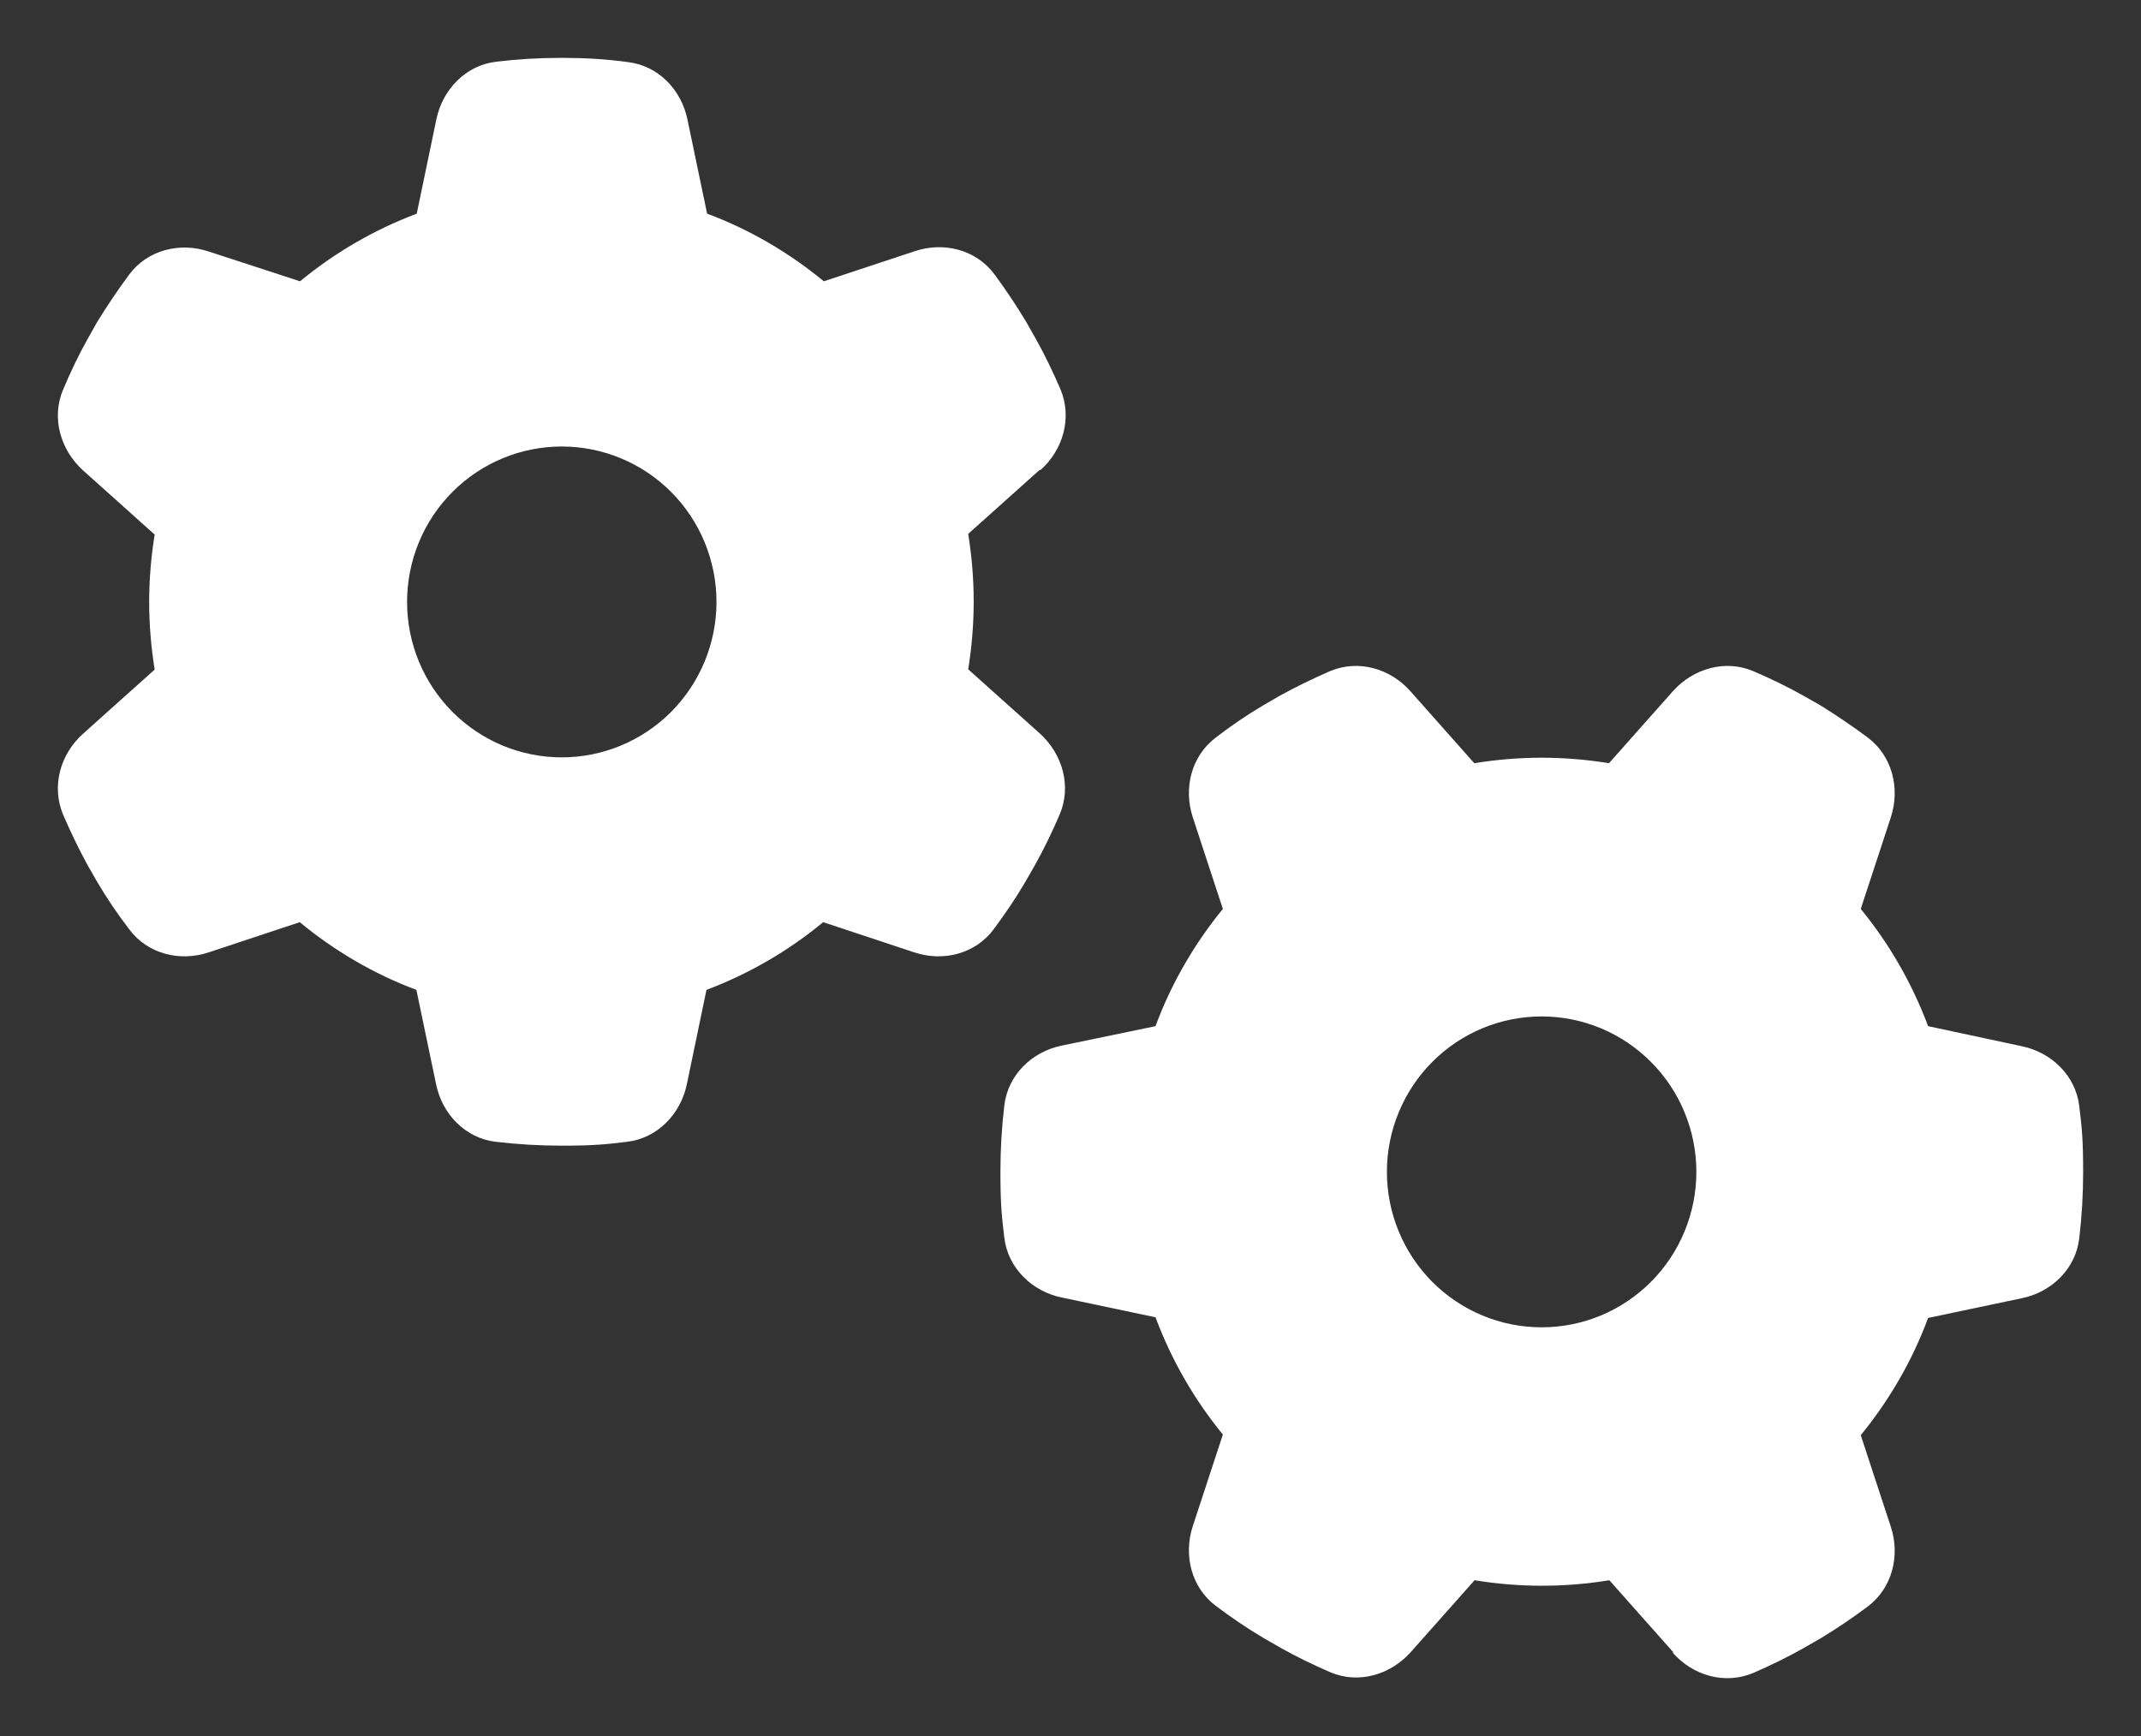 <svg width="37" height="30" viewBox="0 0 37 30" fill="none" xmlns="http://www.w3.org/2000/svg">
<rect x="0" y="0" width="37" height="30" fill="#333333" stroke="none"/>
<path d="M17.98 8.124C18.376 7.771 18.532 7.217 18.326 6.725C18.197 6.428 18.058 6.137 17.902 5.858L17.73 5.555C17.562 5.276 17.378 5.001 17.184 4.738C16.866 4.313 16.309 4.173 15.808 4.341L14.237 4.861C13.641 4.369 12.956 3.966 12.22 3.692L11.881 2.069C11.775 1.548 11.374 1.134 10.85 1.073C10.482 1.022 10.109 1 9.731 1H9.692C9.313 1 8.94 1.022 8.572 1.067C8.048 1.129 7.647 1.548 7.541 2.063L7.202 3.692C6.461 3.972 5.781 4.369 5.185 4.861L3.609 4.347C3.107 4.179 2.55 4.319 2.233 4.744C2.038 5.007 1.854 5.281 1.681 5.561L1.514 5.858C1.358 6.137 1.219 6.428 1.091 6.731C0.885 7.217 1.041 7.771 1.436 8.13L2.673 9.238C2.612 9.613 2.578 10.004 2.578 10.402C2.578 10.799 2.612 11.191 2.673 11.571L1.436 12.679C1.041 13.032 0.885 13.586 1.091 14.079C1.219 14.375 1.358 14.666 1.514 14.951L1.681 15.242C1.849 15.528 2.032 15.796 2.233 16.059C2.55 16.485 3.107 16.625 3.609 16.457L5.18 15.936C5.776 16.429 6.461 16.832 7.196 17.106L7.536 18.735C7.642 19.255 8.043 19.669 8.566 19.731C8.94 19.775 9.318 19.798 9.703 19.798C10.279 19.798 10.466 19.775 10.839 19.731C11.363 19.669 11.764 19.249 11.87 18.735L12.209 17.106C12.95 16.826 13.63 16.429 14.226 15.936L15.797 16.457C16.298 16.625 16.855 16.485 17.172 16.059C17.367 15.796 17.551 15.528 17.718 15.242L17.891 14.94C18.047 14.661 18.186 14.37 18.314 14.073C18.52 13.586 18.364 13.032 17.969 12.674L16.732 11.566C16.794 11.185 16.827 10.793 16.827 10.396C16.827 9.999 16.794 9.607 16.732 9.226L17.969 8.118L17.98 8.124ZM7.035 10.402C7.035 9.689 7.316 9.006 7.818 8.502C8.319 7.999 8.999 7.716 9.708 7.716C10.417 7.716 11.098 7.999 11.599 8.502C12.1 9.006 12.382 9.689 12.382 10.402C12.382 11.114 12.1 11.797 11.599 12.301C11.098 12.805 10.417 13.088 9.708 13.088C8.999 13.088 8.319 12.805 7.818 12.301C7.316 11.797 7.035 11.114 7.035 10.402ZM28.909 28.562C29.26 28.959 29.811 29.116 30.302 28.909C30.597 28.78 30.887 28.64 31.165 28.483L31.466 28.31C31.744 28.142 32.017 27.957 32.279 27.761C32.702 27.442 32.842 26.883 32.675 26.379L32.157 24.801C32.647 24.202 33.048 23.514 33.321 22.775L34.942 22.434C35.46 22.327 35.872 21.924 35.933 21.398C35.978 21.023 36 20.643 36 20.257C36 19.677 35.978 19.49 35.933 19.115C35.872 18.589 35.454 18.186 34.942 18.08L33.321 17.733C33.042 16.988 32.647 16.306 32.157 15.707L32.675 14.129C32.842 13.625 32.702 13.066 32.279 12.746C32.017 12.551 31.744 12.366 31.466 12.193L31.171 12.025C30.892 11.868 30.602 11.728 30.302 11.599C29.817 11.392 29.265 11.549 28.909 11.946L27.806 13.189C27.427 13.127 27.037 13.094 26.642 13.094C26.246 13.094 25.857 13.127 25.478 13.189L24.375 11.946C24.024 11.549 23.472 11.392 22.982 11.599C22.687 11.728 22.397 11.868 22.113 12.025L21.824 12.193C21.54 12.36 21.272 12.545 21.01 12.746C20.587 13.066 20.448 13.625 20.615 14.129L21.133 15.707C20.643 16.306 20.242 16.994 19.969 17.733L18.348 18.069C17.83 18.175 17.418 18.578 17.356 19.104C17.312 19.479 17.289 19.859 17.289 20.245C17.289 20.825 17.312 21.012 17.356 21.387C17.418 21.913 17.835 22.316 18.348 22.422L19.969 22.764C20.247 23.508 20.643 24.191 21.133 24.79L20.615 26.368C20.448 26.872 20.587 27.431 21.01 27.75C21.272 27.946 21.54 28.131 21.824 28.299L22.124 28.472C22.403 28.629 22.693 28.769 22.988 28.897C23.472 29.104 24.024 28.948 24.38 28.55L25.483 27.308C25.862 27.37 26.252 27.403 26.648 27.403C27.043 27.403 27.433 27.37 27.812 27.308L28.915 28.55L28.909 28.562ZM26.642 17.565C26.993 17.565 27.341 17.634 27.665 17.769C27.989 17.904 28.284 18.102 28.532 18.352C28.781 18.601 28.978 18.897 29.112 19.223C29.247 19.549 29.316 19.898 29.316 20.251C29.316 20.604 29.247 20.953 29.112 21.279C28.978 21.605 28.781 21.901 28.532 22.151C28.284 22.4 27.989 22.598 27.665 22.733C27.341 22.868 26.993 22.937 26.642 22.937C26.291 22.937 25.943 22.868 25.619 22.733C25.294 22.598 25 22.4 24.751 22.151C24.503 21.901 24.306 21.605 24.172 21.279C24.037 20.953 23.968 20.604 23.968 20.251C23.968 19.898 24.037 19.549 24.172 19.223C24.306 18.897 24.503 18.601 24.751 18.352C25 18.102 25.294 17.904 25.619 17.769C25.943 17.634 26.291 17.565 26.642 17.565Z" fill="white"/>
</svg>
